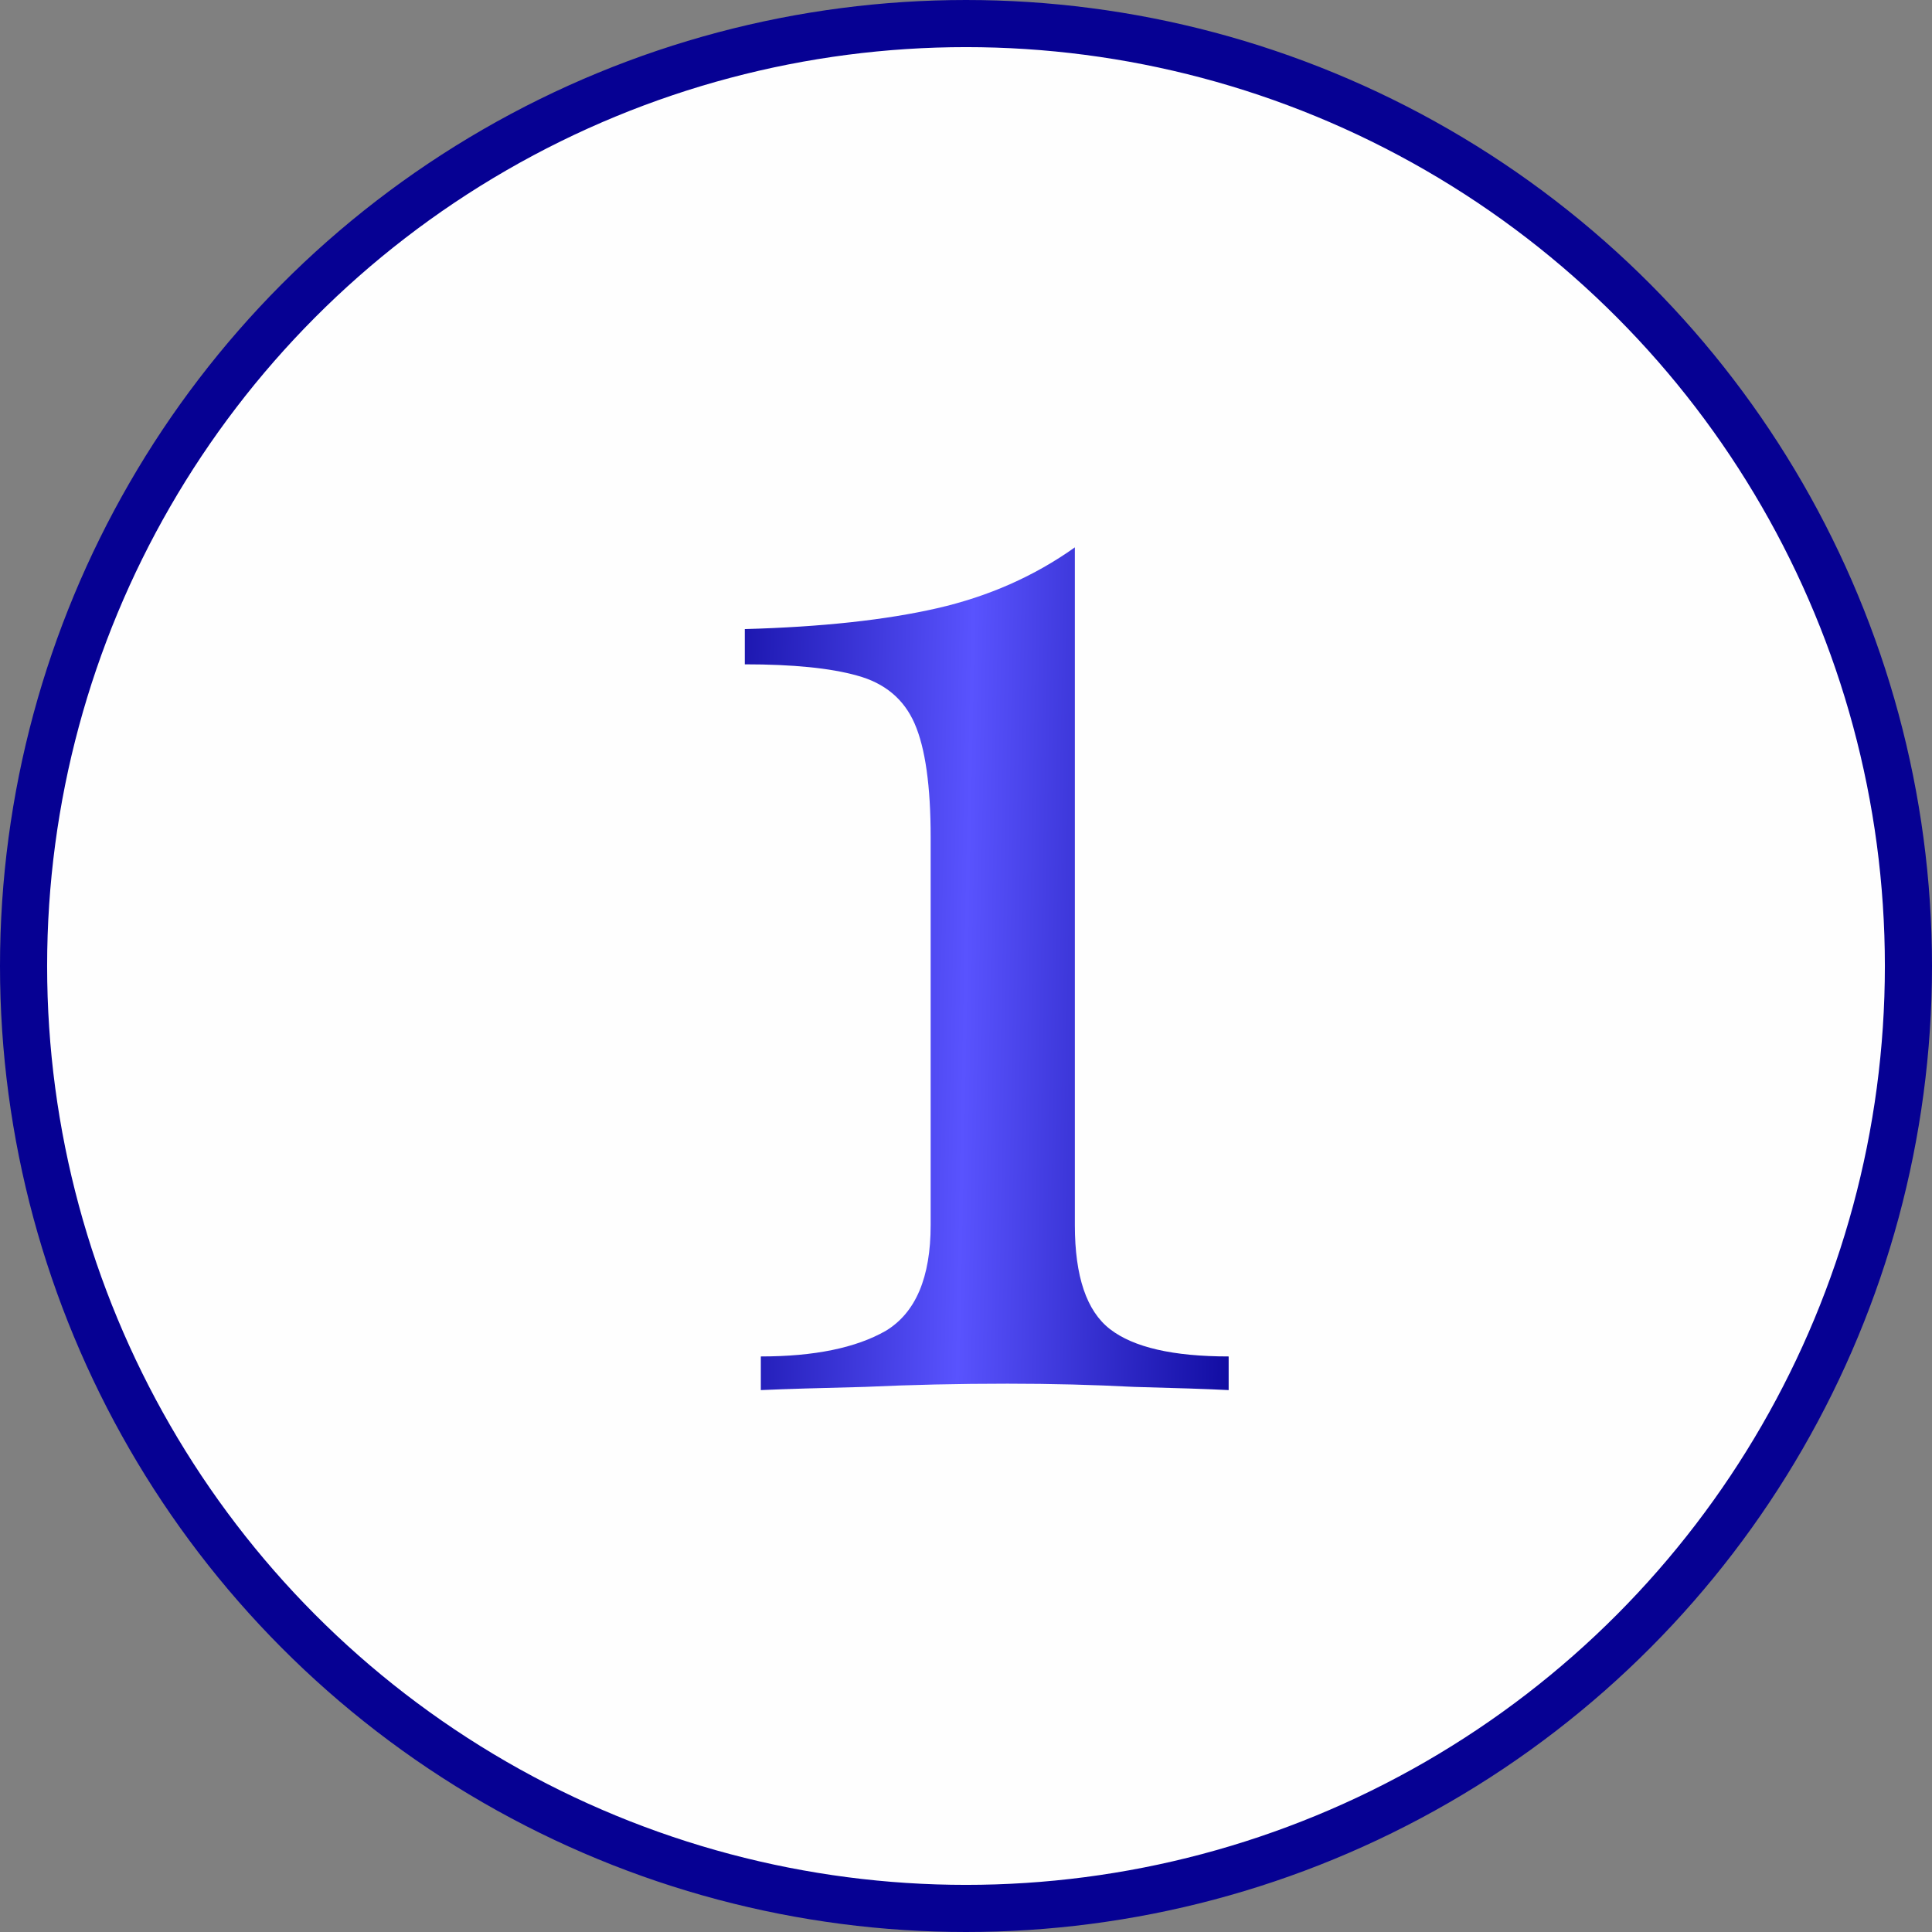 <?xml version="1.0" encoding="UTF-8"?> <svg xmlns="http://www.w3.org/2000/svg" width="41" height="41" viewBox="0 0 41 41" fill="none"><rect x="0" y="0" width="41" height="41" fill="#808080" stroke="none"/><circle cx="20.5" cy="20.5" r="20" fill="#FEFEFE" stroke="#060193"></circle><path d="M22.81 11.616V25.998C22.81 27.086 23.059 27.823 23.558 28.208C24.057 28.593 24.895 28.786 26.074 28.786V29.5C25.621 29.477 24.952 29.455 24.068 29.432C23.207 29.387 22.311 29.364 21.382 29.364C20.339 29.364 19.331 29.387 18.356 29.432C17.404 29.455 16.667 29.477 16.146 29.5V28.786C17.279 28.786 18.163 28.605 18.798 28.242C19.433 27.857 19.75 27.109 19.75 25.998V17.77C19.75 16.682 19.637 15.877 19.41 15.356C19.183 14.835 18.775 14.495 18.186 14.336C17.619 14.177 16.826 14.098 15.806 14.098V13.35C17.438 13.305 18.798 13.157 19.886 12.908C20.974 12.659 21.949 12.228 22.81 11.616Z" fill="url(#paint0_linear_29_386)"></path><defs><linearGradient id="paint0_linear_29_386" x1="14.1" y1="6.654" x2="27.465" y2="6.93" gradientUnits="userSpaceOnUse"><stop stop-color="#060193"></stop><stop offset="0.5" stop-color="#5953FE"></stop><stop offset="1" stop-color="#060193"></stop></linearGradient></defs></svg> 